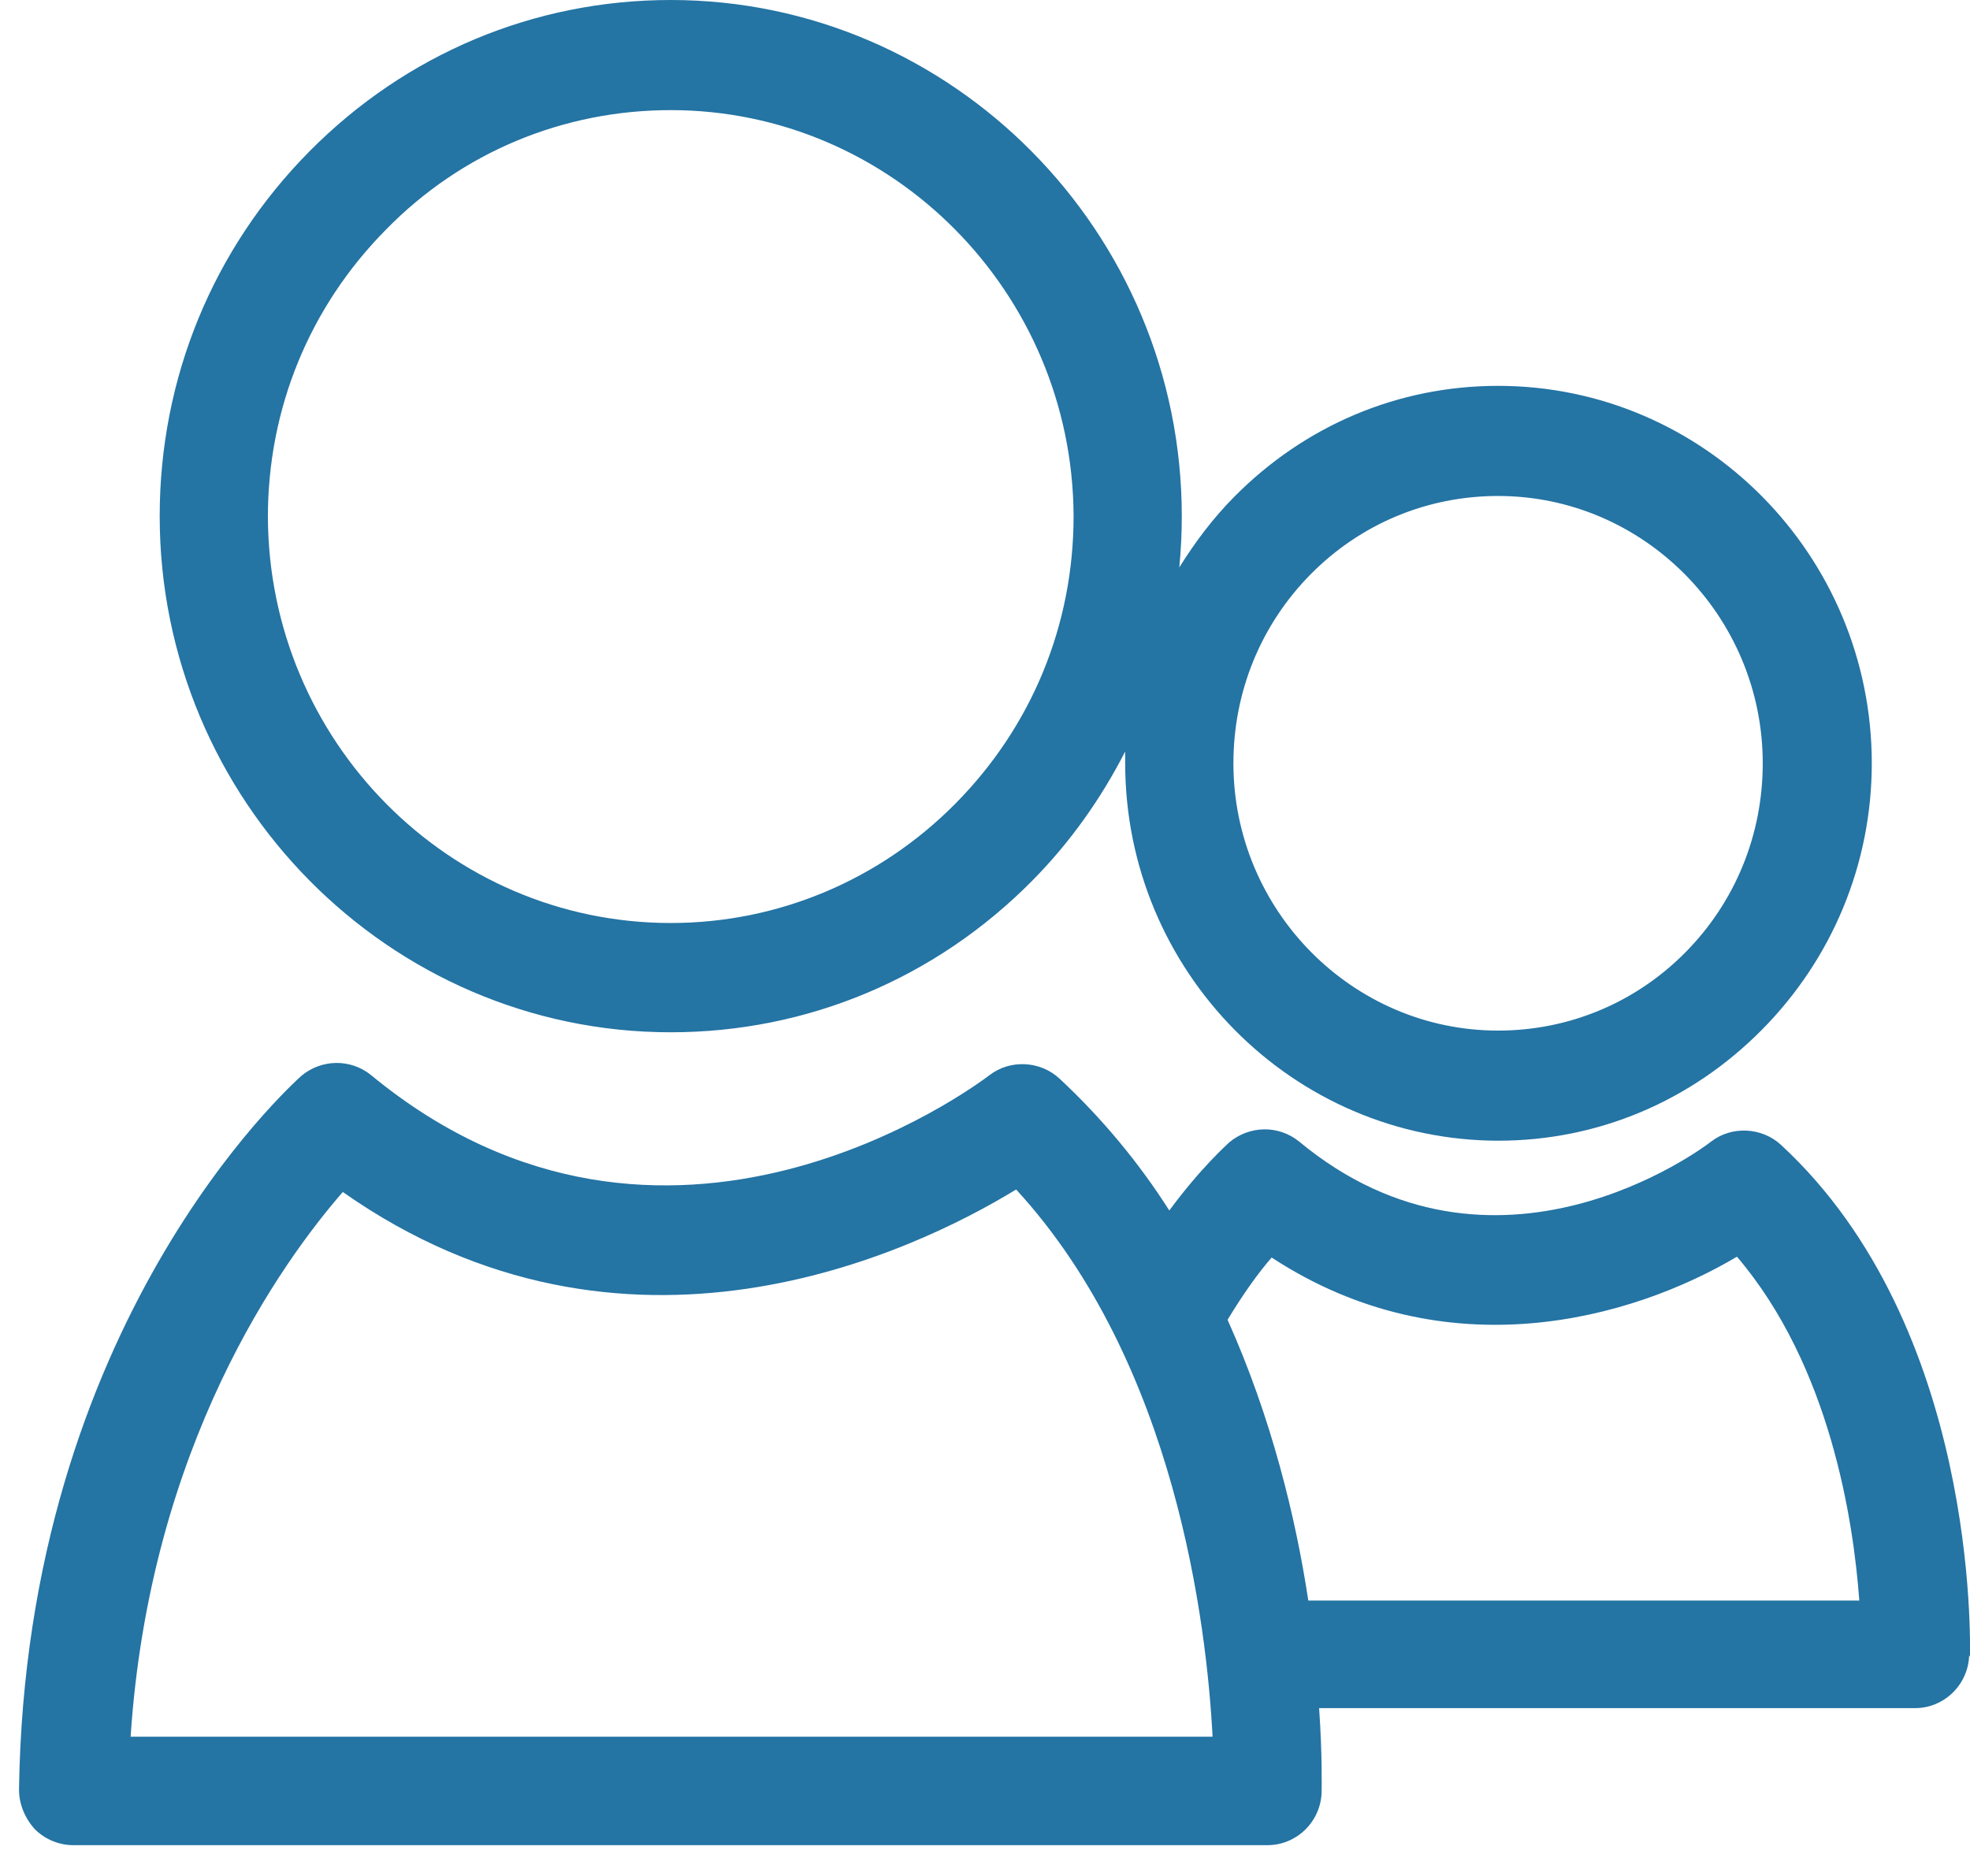 <svg width="63" height="60" viewBox="0 0 63 60" fill="none" xmlns="http://www.w3.org/2000/svg">
<path d="M63 52.992C63 52.562 63.266 42.453 56.958 36.619C56.346 36.054 55.387 36 54.722 36.511C54.456 36.726 47.801 41.7 41.546 36.511C40.881 35.973 39.949 36 39.31 36.538C39.23 36.619 38.405 37.345 37.394 38.716C36.436 37.21 35.264 35.785 33.88 34.495C33.268 33.93 32.31 33.876 31.644 34.387C31.219 34.71 21.29 42.157 11.868 34.387C11.202 33.849 10.271 33.876 9.632 34.414C9.286 34.737 0.821 42.319 0.608 57.24C0.608 57.697 0.795 58.154 1.114 58.504C1.434 58.826 1.886 59.015 2.339 59.015H40.535C41.466 59.015 42.238 58.262 42.265 57.321C42.265 57.16 42.291 56.165 42.185 54.632H61.243C62.175 54.632 62.947 53.879 62.973 52.938L63 52.992ZM4.175 55.573C4.787 46.217 9.02 40.356 10.963 38.124C19.986 44.469 29.196 40.06 32.496 38.044C37.607 43.609 38.592 51.997 38.778 55.546H4.149L4.175 55.573ZM41.839 51.191C41.44 48.556 40.668 45.357 39.257 42.211C39.763 41.377 40.242 40.705 40.668 40.221C46.258 43.878 52.193 42.184 55.547 40.194C58.528 43.69 59.273 48.637 59.46 51.191H41.839Z" fill="#2474A4"/>
<path d="M47.908 36.484C51.102 36.484 54.083 35.221 56.346 32.935C58.608 30.65 59.859 27.612 59.859 24.412C59.859 17.772 54.509 12.341 47.908 12.341C44.714 12.341 41.733 13.604 39.47 15.89C38.778 16.589 38.219 17.341 37.713 18.148C37.767 17.61 37.793 17.046 37.793 16.508C37.793 7.421 30.447 0 21.45 0C17.085 0 12.986 1.721 9.898 4.839C6.81 7.958 5.107 12.099 5.107 16.508C5.107 25.595 12.453 33.016 21.45 33.016C25.815 33.016 29.915 31.295 33.002 28.177C34.227 26.94 35.211 25.542 35.983 24.036C35.983 24.171 35.983 24.278 35.983 24.412C35.983 31.053 41.333 36.484 47.934 36.484H47.908ZM41.919 18.363C43.516 16.75 45.645 15.863 47.908 15.863C52.566 15.863 56.372 19.707 56.372 24.412C56.372 26.698 55.494 28.849 53.897 30.462C52.3 32.075 50.17 32.962 47.908 32.962C43.25 32.962 39.444 29.117 39.444 24.412C39.444 22.127 40.322 19.976 41.919 18.363ZM30.553 25.703C28.131 28.15 24.884 29.521 21.45 29.521C14.343 29.521 8.594 23.686 8.567 16.535C8.567 13.067 9.898 9.813 12.347 7.34C14.769 4.866 18.016 3.522 21.45 3.522C28.53 3.522 34.306 9.356 34.333 16.508C34.333 19.976 33.002 23.229 30.553 25.703Z" fill="#2474A4"/>
</svg>
